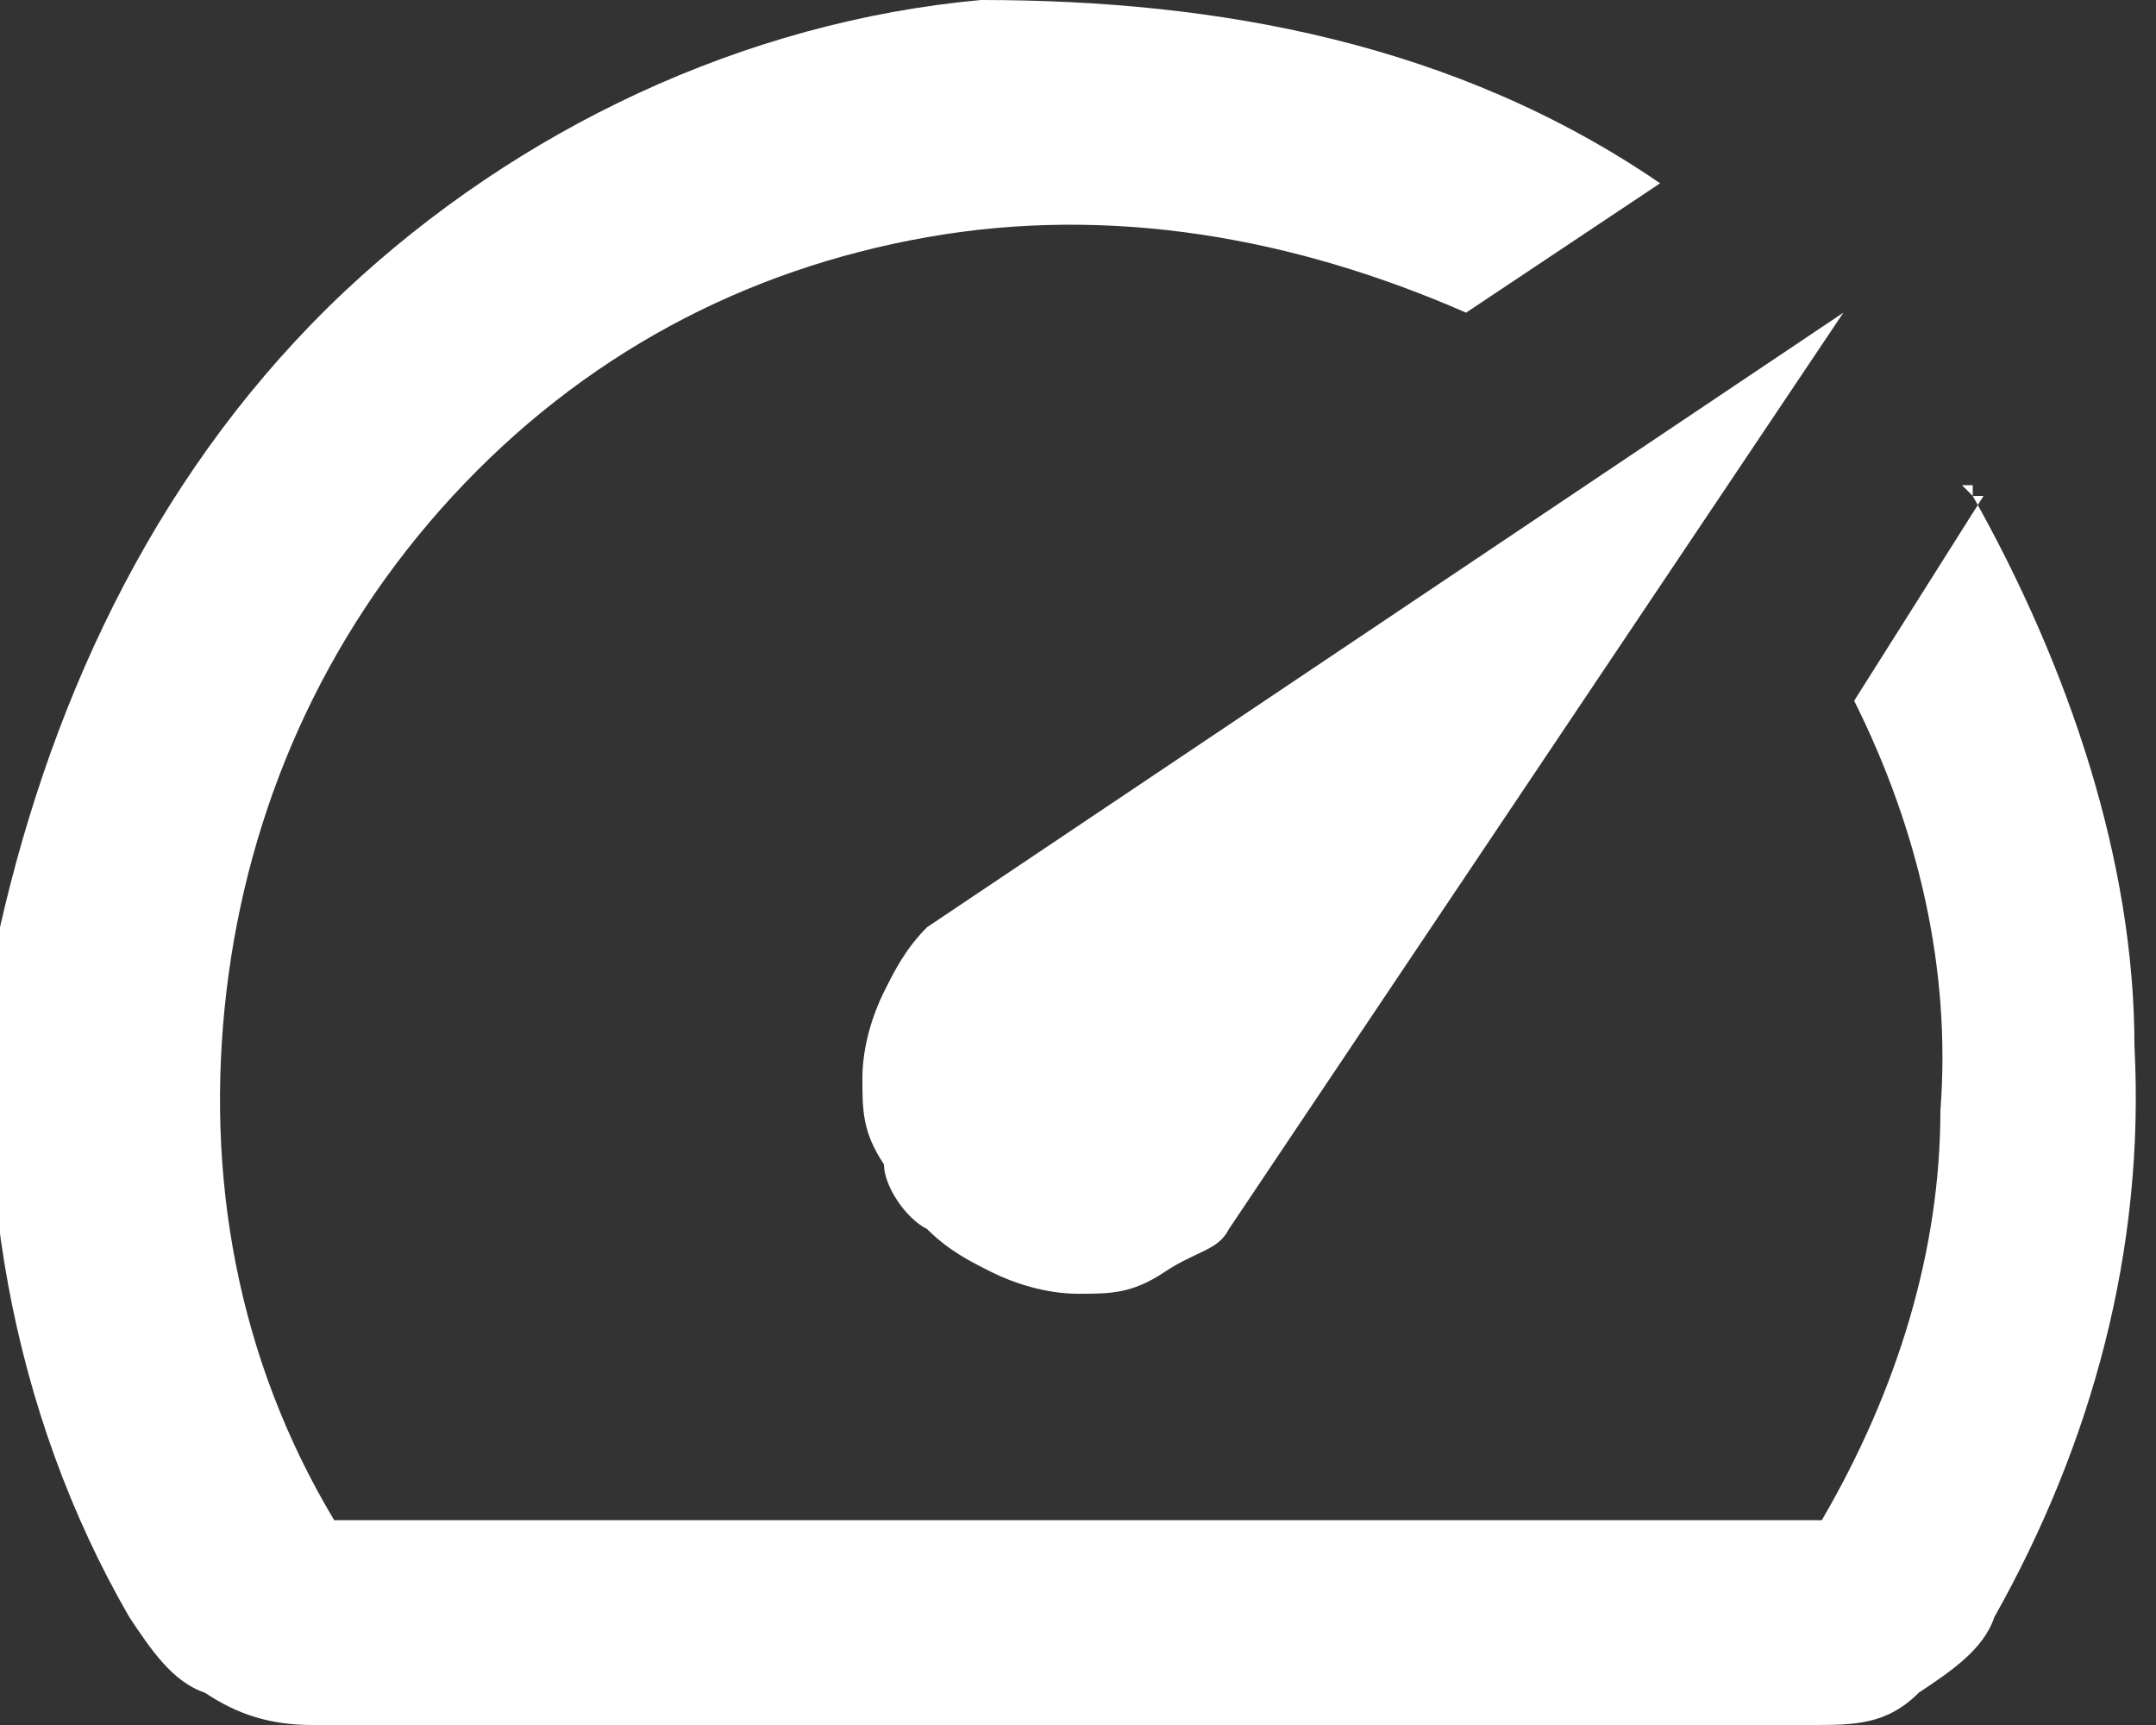 <?xml version="1.0" encoding="UTF-8"?>
<svg id="Layer_1" xmlns="http://www.w3.org/2000/svg" version="1.1" viewBox="0 0 20 16">
  <rect x="0" y="0" width="20" height="16" fill="#333333" stroke="none"/>
  <!-- Generator: Adobe Illustrator 29.6.0, SVG Export Plug-In . SVG Version: 2.1.1 Build 207)  -->
  <defs>
    <style>
      .st0 {
        fill: #fff;
      }
    </style>
  </defs>
  <path class="st0" d="M8.2,9.2c-.1.2-.2.5-.2.8s0,.5.2.8c0,.2.2.5.4.6.2.2.4.3.6.4.2.1.5.2.8.2s.5,0,.8-.2c.3-.2.5-.2.6-.4l5.7-8.5-8.5,5.7c-.2.2-.3.4-.4.6Z"/>
  <path class="st0" d="M18.4,4.6l-1.2,1.9c.6,1.2.9,2.5.8,3.8,0,1.3-.4,2.6-1.1,3.8H3.1c-.9-1.5-1.2-3.2-1-4.9.2-1.7.9-3.3,2.1-4.6,1.2-1.3,2.7-2.1,4.4-2.4,1.7-.3,3.4,0,5,.7l1.8-1.2C13.5.4,11.3,0,9.1,0c-2.2.2-4.3,1.2-5.9,2.7C1.5,4.3.5,6.4,0,8.6c-.3,2.2.1,4.5,1.2,6.4.2.3.4.6.7.7.3.2.6.3,1,.3h13.9c.4,0,.7,0,1-.3.3-.2.6-.4.7-.7.9-1.6,1.4-3.4,1.3-5.3,0-1.7-.6-3.5-1.5-5.1Z"/>
  <path class="st0" d="M18.3,4.5s0,0,0,.1h0s-.1-.1-.1-.1Z"/>
</svg>